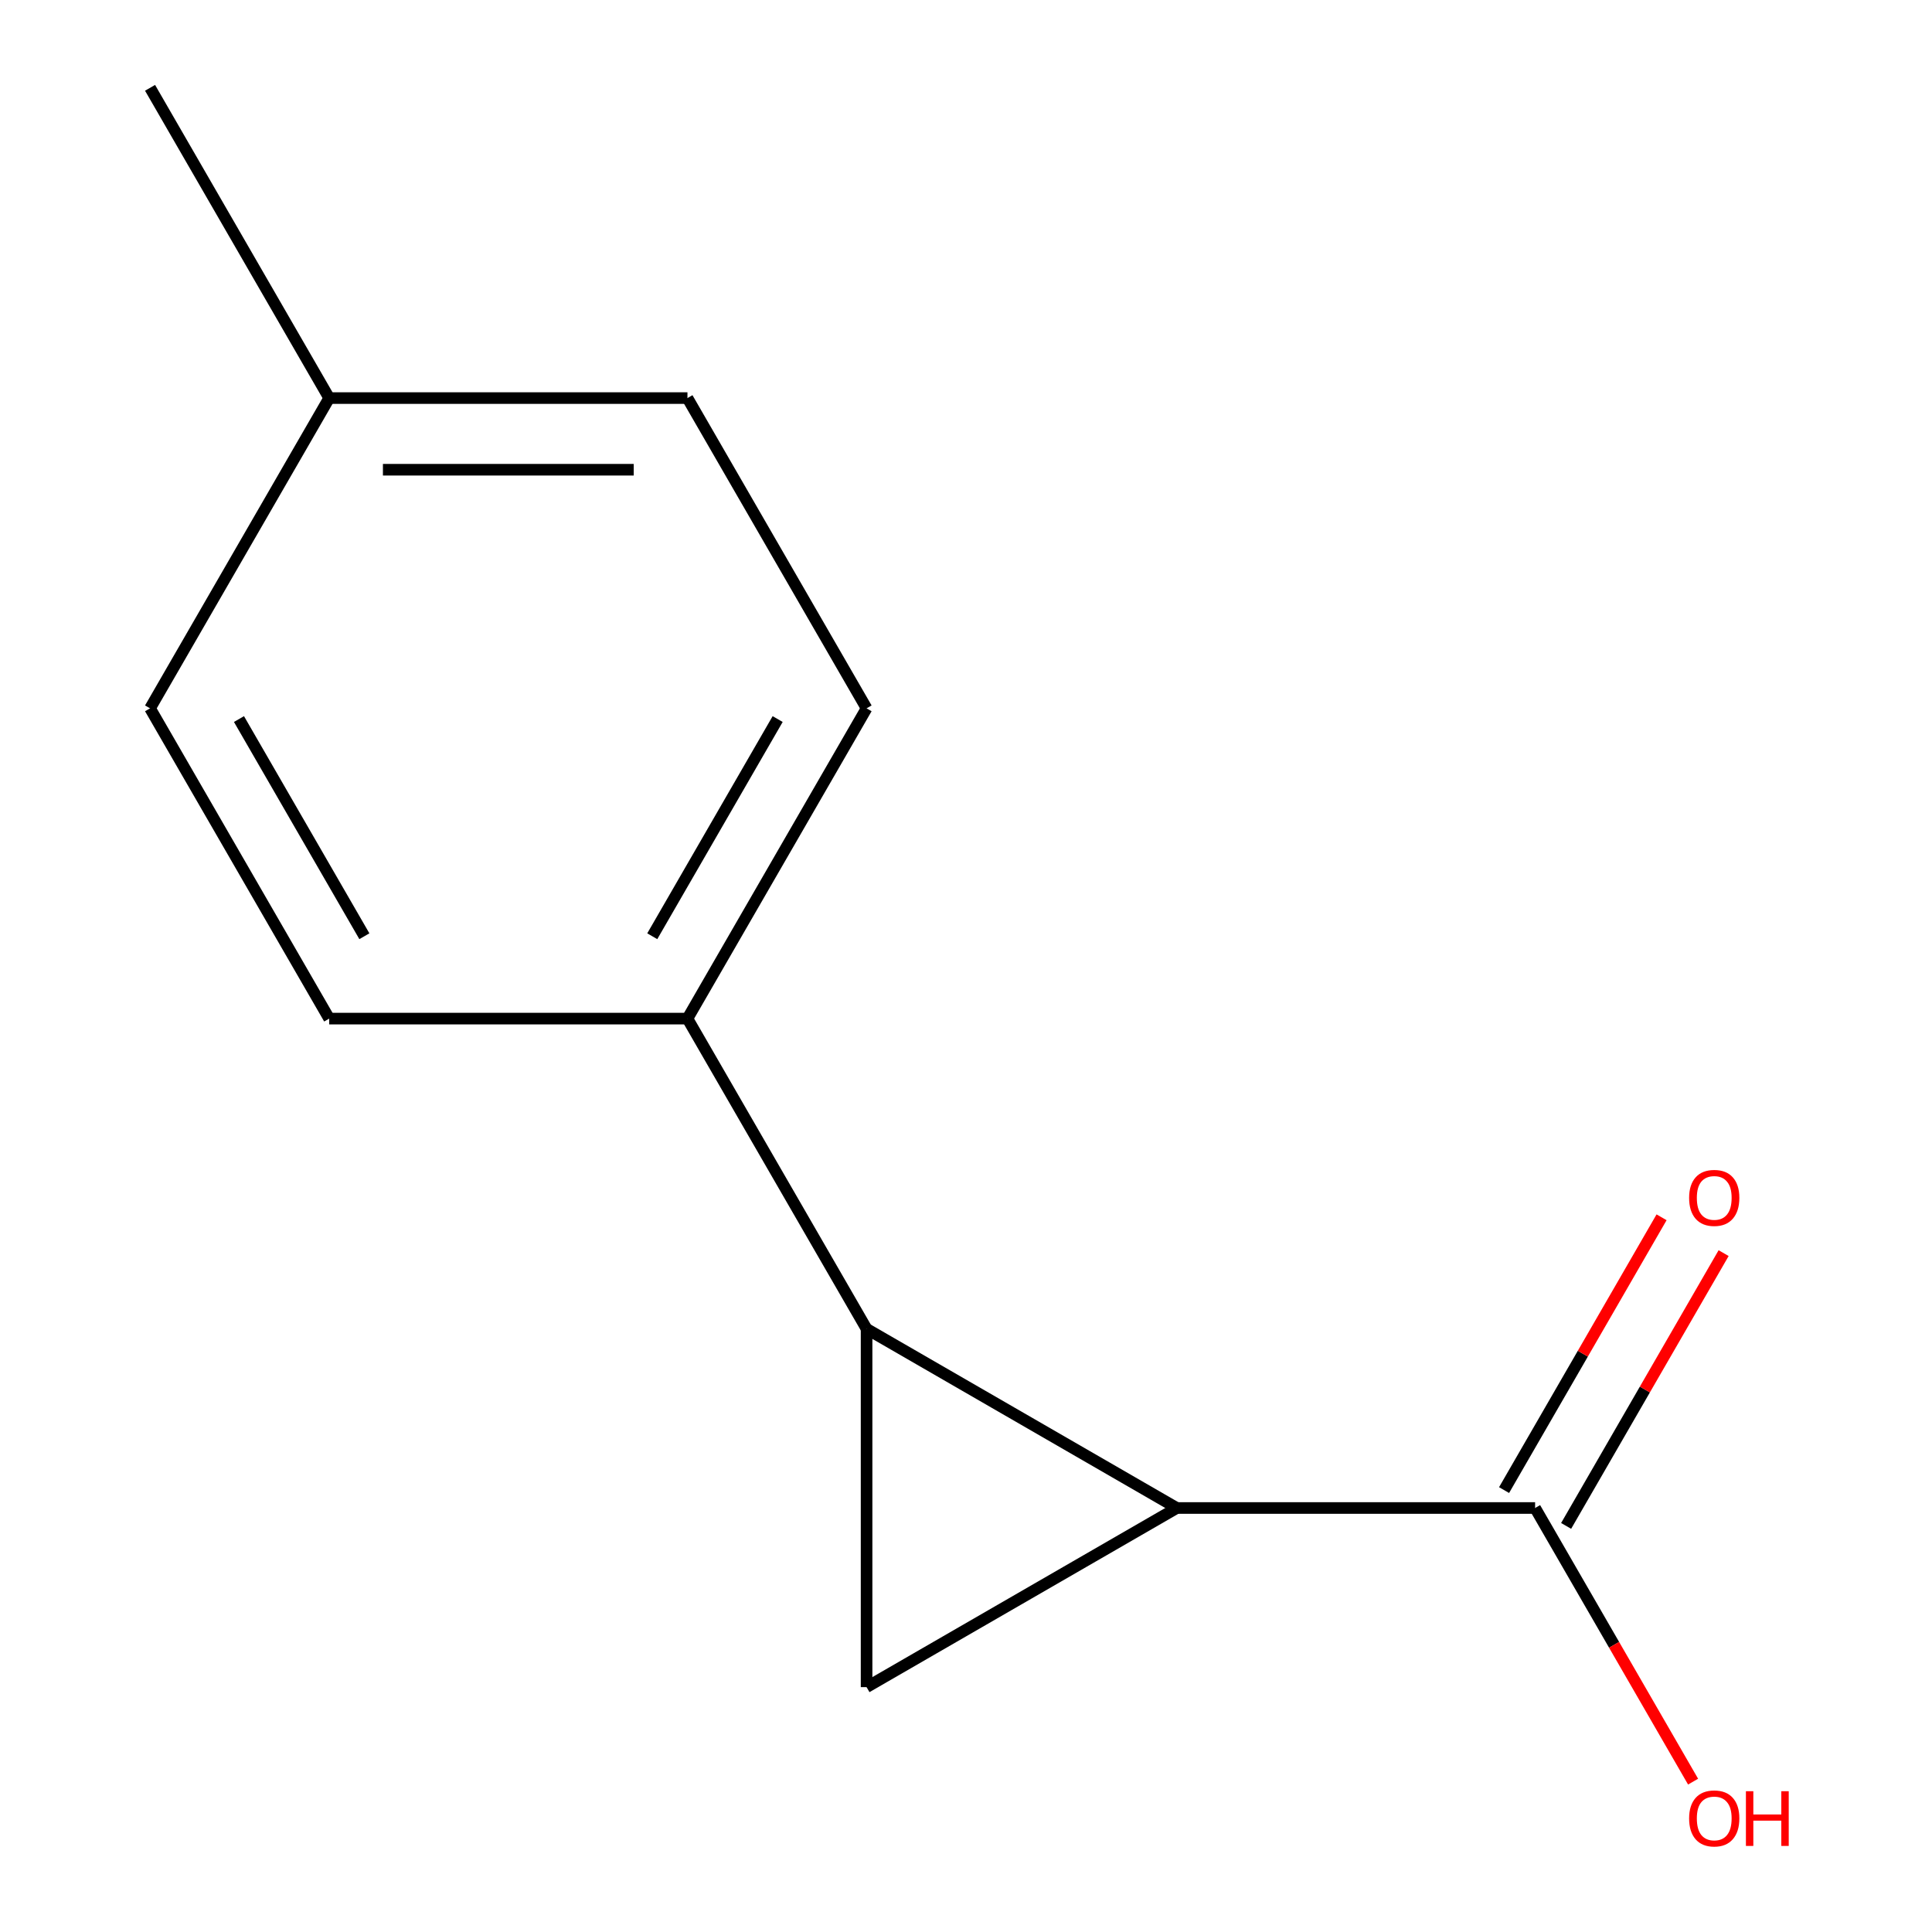 <?xml version='1.0' encoding='iso-8859-1'?>
<svg version='1.1' baseProfile='full'
              xmlns='http://www.w3.org/2000/svg'
                      xmlns:rdkit='http://www.rdkit.org/xml'
                      xmlns:xlink='http://www.w3.org/1999/xlink'
                  xml:space='preserve'
width='1000px' height='1000px' viewBox='0 0 1000 1000'>
<!-- END OF HEADER -->
<rect style='opacity:1.0;fill:#FFFFFF;stroke:none' width='1000' height='1000' x='0' y='0'> </rect>
<path class='bond-0' d='M 609.131,780.539 L 448.539,687.821' style='fill:none;fill-rule:evenodd;stroke:#000000;stroke-width:6px;stroke-linecap:butt;stroke-linejoin:miter;stroke-opacity:1' />
<path class='bond-1' d='M 609.131,780.539 L 448.539,873.256' style='fill:none;fill-rule:evenodd;stroke:#000000;stroke-width:6px;stroke-linecap:butt;stroke-linejoin:miter;stroke-opacity:1' />
<path class='bond-2' d='M 609.131,780.539 L 794.566,780.539' style='fill:none;fill-rule:evenodd;stroke:#000000;stroke-width:6px;stroke-linecap:butt;stroke-linejoin:miter;stroke-opacity:1' />
<path class='bond-3' d='M 448.539,687.821 L 355.822,527.229' style='fill:none;fill-rule:evenodd;stroke:#000000;stroke-width:6px;stroke-linecap:butt;stroke-linejoin:miter;stroke-opacity:1' />
<path class='bond-12' d='M 448.539,687.821 L 448.539,873.256' style='fill:none;fill-rule:evenodd;stroke:#000000;stroke-width:6px;stroke-linecap:butt;stroke-linejoin:miter;stroke-opacity:1' />
<path class='bond-4' d='M 810.625,789.81 L 851.385,719.212' style='fill:none;fill-rule:evenodd;stroke:#000000;stroke-width:6px;stroke-linecap:butt;stroke-linejoin:miter;stroke-opacity:1' />
<path class='bond-4' d='M 851.385,719.212 L 892.145,648.615' style='fill:none;fill-rule:evenodd;stroke:#FF0000;stroke-width:6px;stroke-linecap:butt;stroke-linejoin:miter;stroke-opacity:1' />
<path class='bond-4' d='M 778.507,771.267 L 819.267,700.669' style='fill:none;fill-rule:evenodd;stroke:#000000;stroke-width:6px;stroke-linecap:butt;stroke-linejoin:miter;stroke-opacity:1' />
<path class='bond-4' d='M 819.267,700.669 L 860.027,630.071' style='fill:none;fill-rule:evenodd;stroke:#FF0000;stroke-width:6px;stroke-linecap:butt;stroke-linejoin:miter;stroke-opacity:1' />
<path class='bond-7' d='M 794.566,780.539 L 835.453,851.356' style='fill:none;fill-rule:evenodd;stroke:#000000;stroke-width:6px;stroke-linecap:butt;stroke-linejoin:miter;stroke-opacity:1' />
<path class='bond-7' d='M 835.453,851.356 L 876.34,922.174' style='fill:none;fill-rule:evenodd;stroke:#FF0000;stroke-width:6px;stroke-linecap:butt;stroke-linejoin:miter;stroke-opacity:1' />
<path class='bond-5' d='M 355.822,527.229 L 448.539,366.638' style='fill:none;fill-rule:evenodd;stroke:#000000;stroke-width:6px;stroke-linecap:butt;stroke-linejoin:miter;stroke-opacity:1' />
<path class='bond-5' d='M 337.611,484.597 L 402.514,372.183' style='fill:none;fill-rule:evenodd;stroke:#000000;stroke-width:6px;stroke-linecap:butt;stroke-linejoin:miter;stroke-opacity:1' />
<path class='bond-6' d='M 355.822,527.229 L 170.387,527.229' style='fill:none;fill-rule:evenodd;stroke:#000000;stroke-width:6px;stroke-linecap:butt;stroke-linejoin:miter;stroke-opacity:1' />
<path class='bond-9' d='M 448.539,366.638 L 355.822,206.046' style='fill:none;fill-rule:evenodd;stroke:#000000;stroke-width:6px;stroke-linecap:butt;stroke-linejoin:miter;stroke-opacity:1' />
<path class='bond-8' d='M 170.387,527.229 L 77.669,366.638' style='fill:none;fill-rule:evenodd;stroke:#000000;stroke-width:6px;stroke-linecap:butt;stroke-linejoin:miter;stroke-opacity:1' />
<path class='bond-8' d='M 188.597,484.597 L 123.695,372.183' style='fill:none;fill-rule:evenodd;stroke:#000000;stroke-width:6px;stroke-linecap:butt;stroke-linejoin:miter;stroke-opacity:1' />
<path class='bond-10' d='M 77.669,366.638 L 170.387,206.046' style='fill:none;fill-rule:evenodd;stroke:#000000;stroke-width:6px;stroke-linecap:butt;stroke-linejoin:miter;stroke-opacity:1' />
<path class='bond-13' d='M 355.822,206.046 L 170.387,206.046' style='fill:none;fill-rule:evenodd;stroke:#000000;stroke-width:6px;stroke-linecap:butt;stroke-linejoin:miter;stroke-opacity:1' />
<path class='bond-13' d='M 328.007,243.133 L 198.202,243.133' style='fill:none;fill-rule:evenodd;stroke:#000000;stroke-width:6px;stroke-linecap:butt;stroke-linejoin:miter;stroke-opacity:1' />
<path class='bond-11' d='M 170.387,206.046 L 77.669,45.455' style='fill:none;fill-rule:evenodd;stroke:#000000;stroke-width:6px;stroke-linecap:butt;stroke-linejoin:miter;stroke-opacity:1' />
<path  class='atom-5' d='M 874.284 620.027
Q 874.284 613.227, 877.644 609.427
Q 881.004 605.627, 887.284 605.627
Q 893.564 605.627, 896.924 609.427
Q 900.284 613.227, 900.284 620.027
Q 900.284 626.907, 896.884 630.827
Q 893.484 634.707, 887.284 634.707
Q 881.044 634.707, 877.644 630.827
Q 874.284 626.947, 874.284 620.027
M 887.284 631.507
Q 891.604 631.507, 893.924 628.627
Q 896.284 625.707, 896.284 620.027
Q 896.284 614.467, 893.924 611.667
Q 891.604 608.827, 887.284 608.827
Q 882.964 608.827, 880.604 611.627
Q 878.284 614.427, 878.284 620.027
Q 878.284 625.747, 880.604 628.627
Q 882.964 631.507, 887.284 631.507
' fill='#FF0000'/>
<path  class='atom-8' d='M 874.284 941.21
Q 874.284 934.41, 877.644 930.61
Q 881.004 926.81, 887.284 926.81
Q 893.564 926.81, 896.924 930.61
Q 900.284 934.41, 900.284 941.21
Q 900.284 948.09, 896.884 952.01
Q 893.484 955.89, 887.284 955.89
Q 881.044 955.89, 877.644 952.01
Q 874.284 948.13, 874.284 941.21
M 887.284 952.69
Q 891.604 952.69, 893.924 949.81
Q 896.284 946.89, 896.284 941.21
Q 896.284 935.65, 893.924 932.85
Q 891.604 930.01, 887.284 930.01
Q 882.964 930.01, 880.604 932.81
Q 878.284 935.61, 878.284 941.21
Q 878.284 946.93, 880.604 949.81
Q 882.964 952.69, 887.284 952.69
' fill='#FF0000'/>
<path  class='atom-8' d='M 903.684 927.13
L 907.524 927.13
L 907.524 939.17
L 922.004 939.17
L 922.004 927.13
L 925.844 927.13
L 925.844 955.45
L 922.004 955.45
L 922.004 942.37
L 907.524 942.37
L 907.524 955.45
L 903.684 955.45
L 903.684 927.13
' fill='#FF0000'/>
</svg>
